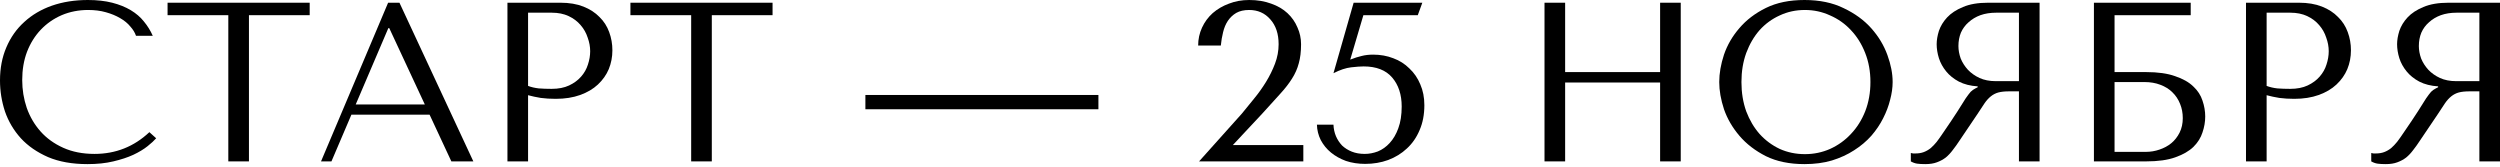 <?xml version="1.0" encoding="UTF-8"?> <svg xmlns="http://www.w3.org/2000/svg" width="795" height="53" viewBox="0 0 795 53" fill="none"> <path d="M47.502 42.024C42.6 46.637 36.786 48.943 30.058 48.943C26.31 48.943 22.994 48.295 20.111 46.997C17.227 45.7 14.825 43.97 12.903 41.807C10.98 39.645 9.515 37.146 8.506 34.311C7.545 31.476 7.064 28.52 7.064 25.445C7.064 22.177 7.569 19.198 8.578 16.507C9.635 13.768 11.101 11.413 12.975 9.443C14.849 7.472 17.059 5.935 19.606 4.829C22.201 3.724 25.012 3.172 28.04 3.172C30.106 3.172 31.98 3.412 33.662 3.892C35.392 4.373 36.906 4.998 38.203 5.767C39.549 6.535 40.63 7.424 41.447 8.434C42.312 9.395 42.913 10.38 43.249 11.389H48.583C47.862 9.755 46.925 8.241 45.772 6.848C44.667 5.454 43.273 4.253 41.591 3.244C39.909 2.235 37.939 1.442 35.68 0.865C33.422 0.288 30.851 0 27.968 0C23.787 0 19.967 0.601 16.507 1.802C13.095 3.003 10.164 4.733 7.713 6.992C5.262 9.202 3.364 11.893 2.018 15.065C0.673 18.189 0 21.697 0 25.589C0 28.953 0.529 32.245 1.586 35.464C2.691 38.636 4.373 41.471 6.632 43.97C8.89 46.421 11.773 48.415 15.281 49.953C18.789 51.442 22.97 52.187 27.823 52.187C30.899 52.187 33.638 51.899 36.041 51.322C38.492 50.745 40.606 50.049 42.384 49.232C44.21 48.367 45.724 47.454 46.925 46.493C48.127 45.532 49.039 44.691 49.664 43.97L47.502 42.024Z" fill="black"></path> <path d="M79.164 51.322V4.829H98.481V0.865H53.286V4.829H72.604V51.322H79.164Z" fill="black"></path> <path d="M136.612 36.473L143.532 51.322H150.524L127.025 0.865H123.421L102.085 51.322H105.401L111.744 36.473H136.612ZM135.098 33.23H113.114L123.493 8.938H123.782L135.098 33.23Z" fill="black"></path> <path d="M167.926 30.274C169.175 30.611 170.521 30.899 171.963 31.139C173.404 31.331 174.99 31.428 176.72 31.428C179.651 31.428 182.246 31.019 184.505 30.202C186.763 29.385 188.637 28.28 190.127 26.886C191.665 25.445 192.818 23.811 193.587 21.985C194.356 20.111 194.74 18.116 194.74 16.002C194.74 13.984 194.404 12.062 193.731 10.236C193.058 8.361 192.025 6.752 190.632 5.406C189.286 4.013 187.58 2.907 185.514 2.09C183.448 1.273 181.021 0.865 178.234 0.865H161.367V51.322H167.926V30.274ZM167.926 4.037H175.495C177.513 4.037 179.291 4.397 180.829 5.118C182.366 5.839 183.64 6.8 184.649 8.001C185.658 9.154 186.403 10.476 186.883 11.966C187.412 13.407 187.676 14.849 187.676 16.29C187.676 17.684 187.436 19.102 186.956 20.543C186.523 21.937 185.802 23.21 184.793 24.364C183.784 25.517 182.511 26.454 180.973 27.175C179.435 27.896 177.585 28.256 175.422 28.256C173.933 28.256 172.563 28.208 171.314 28.112C170.064 27.968 168.935 27.703 167.926 27.319V4.037Z" fill="black"></path> <path d="M226.354 51.322V4.829H245.672V0.865H200.476V4.829H219.794V51.322H226.354Z" fill="black"></path> <path d="M275.196 34.743H349.296V30.202H275.196V34.743Z" fill="black"></path> <path d="M414.459 51.322H381.301L394.925 36.113C396.126 34.671 397.399 33.109 398.745 31.428C400.138 29.746 401.412 27.968 402.565 26.094C403.719 24.219 404.68 22.273 405.449 20.255C406.217 18.237 406.602 16.17 406.602 14.056C406.602 10.74 405.713 8.097 403.935 6.127C402.205 4.157 399.97 3.172 397.231 3.172C395.597 3.172 394.228 3.484 393.123 4.109C392.065 4.733 391.176 5.574 390.456 6.632C389.783 7.641 389.278 8.842 388.942 10.236C388.605 11.581 388.365 12.999 388.221 14.488H381.013C381.013 12.47 381.421 10.572 382.238 8.794C383.055 7.016 384.184 5.478 385.626 4.181C387.116 2.883 388.846 1.874 390.816 1.153C392.786 0.384 394.925 0 397.231 0C399.826 0 402.157 0.384 404.223 1.153C406.289 1.874 408.019 2.883 409.413 4.181C410.807 5.478 411.864 6.992 412.585 8.722C413.353 10.404 413.738 12.182 413.738 14.056C413.738 16.411 413.498 18.429 413.017 20.111C412.585 21.793 411.864 23.427 410.855 25.012C409.894 26.55 408.62 28.184 407.034 29.914C405.497 31.644 403.622 33.71 401.412 36.113L392.041 46.132H414.459V51.322Z" fill="black"></path> <path d="M429.376 18.957C430.721 18.429 431.923 18.044 432.98 17.804C434.085 17.516 435.31 17.372 436.656 17.372C438.963 17.372 441.101 17.756 443.071 18.525C445.041 19.246 446.747 20.327 448.189 21.769C449.679 23.162 450.832 24.844 451.649 26.814C452.514 28.785 452.946 30.995 452.946 33.446C452.946 36.425 452.442 39.068 451.433 41.375C450.472 43.681 449.126 45.628 447.396 47.214C445.714 48.799 443.72 50.025 441.413 50.89C439.155 51.707 436.728 52.115 434.133 52.115C431.923 52.115 429.88 51.803 428.006 51.178C426.18 50.505 424.594 49.616 423.249 48.511C421.903 47.406 420.822 46.084 420.005 44.547C419.236 43.009 418.828 41.375 418.78 39.645H424.042C424.09 40.942 424.354 42.168 424.835 43.321C425.315 44.426 425.964 45.411 426.781 46.276C427.646 47.093 428.679 47.742 429.88 48.223C431.082 48.703 432.451 48.943 433.989 48.943C435.382 48.943 436.776 48.679 438.17 48.151C439.563 47.574 440.813 46.685 441.918 45.483C443.071 44.234 443.984 42.672 444.657 40.798C445.378 38.876 445.738 36.569 445.738 33.878C445.738 30.082 444.729 27.007 442.711 24.652C440.693 22.297 437.665 21.12 433.629 21.12C432.667 21.12 431.346 21.216 429.664 21.408C427.982 21.601 426.108 22.225 424.042 23.282L430.457 0.865H452.298L450.856 4.829H433.556L429.376 18.957Z" fill="black"></path> <path d="M497.714 26.238H527.916V51.322H534.475V0.865H527.916V22.922H497.714V0.865H491.154V51.322H497.714V26.238Z" fill="black"></path> <path d="M546.716 26.094C546.716 28.785 547.221 31.668 548.23 34.743C549.287 37.771 550.921 40.582 553.131 43.177C555.342 45.772 558.153 47.934 561.565 49.664C564.977 51.346 569.061 52.187 573.819 52.187C577.038 52.187 579.946 51.803 582.541 51.034C585.184 50.217 587.538 49.136 589.605 47.79C591.719 46.445 593.545 44.907 595.083 43.177C596.621 41.399 597.87 39.549 598.831 37.627C599.84 35.656 600.585 33.686 601.066 31.716C601.594 29.746 601.859 27.872 601.859 26.094C601.859 23.402 601.306 20.543 600.201 17.516C599.095 14.44 597.39 11.605 595.083 9.01C592.776 6.415 589.845 4.277 586.289 2.595C582.781 0.865 578.624 0 573.819 0C569.061 0 564.977 0.841 561.565 2.523C558.153 4.205 555.342 6.343 553.131 8.938C550.921 11.485 549.287 14.296 548.23 17.372C547.221 20.447 546.716 23.354 546.716 26.094ZM553.78 26.094C553.78 22.73 554.285 19.654 555.294 16.867C556.351 14.032 557.769 11.605 559.547 9.587C561.373 7.569 563.511 6.007 565.962 4.902C568.413 3.748 571.08 3.172 573.963 3.172C576.798 3.172 579.465 3.748 581.964 4.902C584.511 6.007 586.721 7.569 588.596 9.587C590.518 11.605 592.031 14.032 593.137 16.867C594.242 19.654 594.795 22.73 594.795 26.094C594.795 29.457 594.242 32.557 593.137 35.392C592.031 38.179 590.518 40.582 588.596 42.6C586.721 44.618 584.511 46.204 581.964 47.358C579.465 48.463 576.798 49.016 573.963 49.016C571.08 49.016 568.413 48.463 565.962 47.358C563.511 46.204 561.373 44.618 559.547 42.6C557.769 40.582 556.351 38.179 555.294 35.392C554.285 32.557 553.78 29.457 553.78 26.094Z" fill="black"></path> <path d="M648.584 0.865V51.322H642.025V29.049H638.853C637.508 29.049 636.379 29.169 635.465 29.409C634.601 29.65 633.808 30.058 633.087 30.635C632.366 31.211 631.693 31.956 631.069 32.869C630.444 33.782 629.699 34.911 628.834 36.257L623.14 44.691C622.419 45.796 621.698 46.805 620.977 47.718C620.304 48.631 619.559 49.424 618.743 50.097C617.926 50.721 616.989 51.226 615.931 51.611C614.922 51.995 613.697 52.187 612.255 52.187C611.198 52.187 610.333 52.139 609.66 52.043C608.988 51.947 608.315 51.707 607.642 51.322V48.655C607.882 48.703 608.123 48.751 608.363 48.799C608.603 48.799 608.843 48.799 609.084 48.799C610.093 48.799 610.982 48.655 611.751 48.367C612.52 48.078 613.24 47.67 613.913 47.141C614.586 46.565 615.235 45.892 615.859 45.123C616.484 44.306 617.133 43.393 617.806 42.384C619.824 39.453 621.386 37.122 622.491 35.392C623.596 33.614 624.461 32.245 625.086 31.283C625.759 30.322 626.287 29.626 626.672 29.193C627.104 28.761 627.609 28.4 628.185 28.112L628.906 27.751V27.463C626.599 27.319 624.605 26.814 622.923 25.949C621.289 25.084 619.944 24.003 618.887 22.706C617.829 21.408 617.061 20.015 616.58 18.525C616.1 16.987 615.859 15.498 615.859 14.056C615.859 12.758 616.1 11.341 616.58 9.803C617.109 8.265 617.974 6.848 619.175 5.55C620.424 4.205 622.106 3.1 624.221 2.235C626.335 1.321 629.002 0.865 632.222 0.865H648.584ZM642.025 4.037H634.745C632.919 4.037 631.261 4.301 629.771 4.829C628.329 5.358 627.08 6.103 626.023 7.064C624.966 7.977 624.149 9.082 623.572 10.38C623.043 11.677 622.779 13.095 622.779 14.633C622.779 15.93 623.019 17.252 623.5 18.597C624.029 19.895 624.797 21.096 625.807 22.201C626.816 23.258 628.041 24.123 629.483 24.796C630.972 25.469 632.678 25.805 634.601 25.805H642.025V4.037Z" fill="black"></path> <path d="M672.427 4.829H696.646V0.865H665.868V51.322H682.446C686.243 51.322 689.342 50.89 691.745 50.025C694.196 49.16 696.118 48.054 697.511 46.709C698.905 45.315 699.866 43.778 700.395 42.096C700.971 40.414 701.26 38.732 701.26 37.05C701.26 35.368 700.971 33.686 700.395 32.004C699.866 30.322 698.881 28.809 697.439 27.463C696.046 26.118 694.124 25.036 691.673 24.219C689.27 23.354 686.195 22.922 682.446 22.922H672.427V4.829ZM672.427 48.295V26.094H681.942C683.816 26.094 685.498 26.382 686.988 26.959C688.525 27.535 689.799 28.328 690.808 29.337C691.865 30.346 692.682 31.572 693.259 33.013C693.835 34.407 694.124 35.921 694.124 37.554C694.124 39.285 693.787 40.822 693.115 42.168C692.442 43.513 691.553 44.643 690.448 45.556C689.39 46.421 688.141 47.093 686.699 47.574C685.306 48.054 683.864 48.295 682.374 48.295H672.427Z" fill="black"></path> <path d="M720.787 30.274C722.036 30.611 723.381 30.899 724.823 31.139C726.265 31.331 727.851 31.428 729.581 31.428C732.512 31.428 735.107 31.019 737.365 30.202C739.624 29.385 741.498 28.28 742.988 26.886C744.525 25.445 745.679 23.811 746.448 21.985C747.216 20.111 747.601 18.116 747.601 16.002C747.601 13.984 747.265 12.062 746.592 10.236C745.919 8.361 744.886 6.752 743.492 5.406C742.147 4.013 740.441 2.907 738.374 2.09C736.308 1.273 733.881 0.865 731.094 0.865H714.227V51.322H720.787V30.274ZM720.787 4.037H728.355C730.373 4.037 732.151 4.397 733.689 5.118C735.227 5.839 736.5 6.8 737.509 8.001C738.519 9.154 739.263 10.476 739.744 11.966C740.273 13.407 740.537 14.849 740.537 16.29C740.537 17.684 740.297 19.102 739.816 20.543C739.384 21.937 738.663 23.21 737.654 24.364C736.644 25.517 735.371 26.454 733.833 27.175C732.296 27.896 730.445 28.256 728.283 28.256C726.793 28.256 725.424 28.208 724.174 28.112C722.925 27.968 721.796 27.703 720.787 27.319V4.037Z" fill="black"></path> <path d="M795 0.865V51.322H788.441V29.049H785.269C783.924 29.049 782.794 29.169 781.881 29.409C781.016 29.65 780.223 30.058 779.503 30.635C778.782 31.211 778.109 31.956 777.484 32.869C776.86 33.782 776.115 34.911 775.25 36.257L769.555 44.691C768.835 45.796 768.114 46.805 767.393 47.718C766.72 48.631 765.975 49.424 765.158 50.097C764.341 50.721 763.404 51.226 762.347 51.611C761.338 51.995 760.113 52.187 758.671 52.187C757.614 52.187 756.749 52.139 756.076 52.043C755.403 51.947 754.731 51.707 754.058 51.322V48.655C754.298 48.703 754.538 48.751 754.779 48.799C755.019 48.799 755.259 48.799 755.499 48.799C756.509 48.799 757.398 48.655 758.166 48.367C758.935 48.078 759.656 47.67 760.329 47.141C761.002 46.565 761.65 45.892 762.275 45.123C762.9 44.306 763.549 43.393 764.221 42.384C766.24 39.453 767.801 37.122 768.907 35.392C770.012 33.614 770.877 32.245 771.502 31.283C772.174 30.322 772.703 29.626 773.087 29.193C773.52 28.761 774.024 28.4 774.601 28.112L775.322 27.751V27.463C773.015 27.319 771.021 26.814 769.339 25.949C767.705 25.084 766.36 24.003 765.303 22.706C764.245 21.408 763.477 20.015 762.996 18.525C762.515 16.987 762.275 15.498 762.275 14.056C762.275 12.758 762.515 11.341 762.996 9.803C763.525 8.265 764.39 6.848 765.591 5.55C766.84 4.205 768.522 3.1 770.637 2.235C772.751 1.321 775.418 0.865 778.638 0.865H795ZM788.441 4.037H781.161C779.334 4.037 777.677 4.301 776.187 4.829C774.745 5.358 773.496 6.103 772.439 7.064C771.381 7.977 770.564 9.082 769.988 10.38C769.459 11.677 769.195 13.095 769.195 14.633C769.195 15.93 769.435 17.252 769.916 18.597C770.444 19.895 771.213 21.096 772.222 22.201C773.232 23.258 774.457 24.123 775.899 24.796C777.388 25.469 779.094 25.805 781.016 25.805H788.441V4.037Z" fill="black"></path> </svg> 